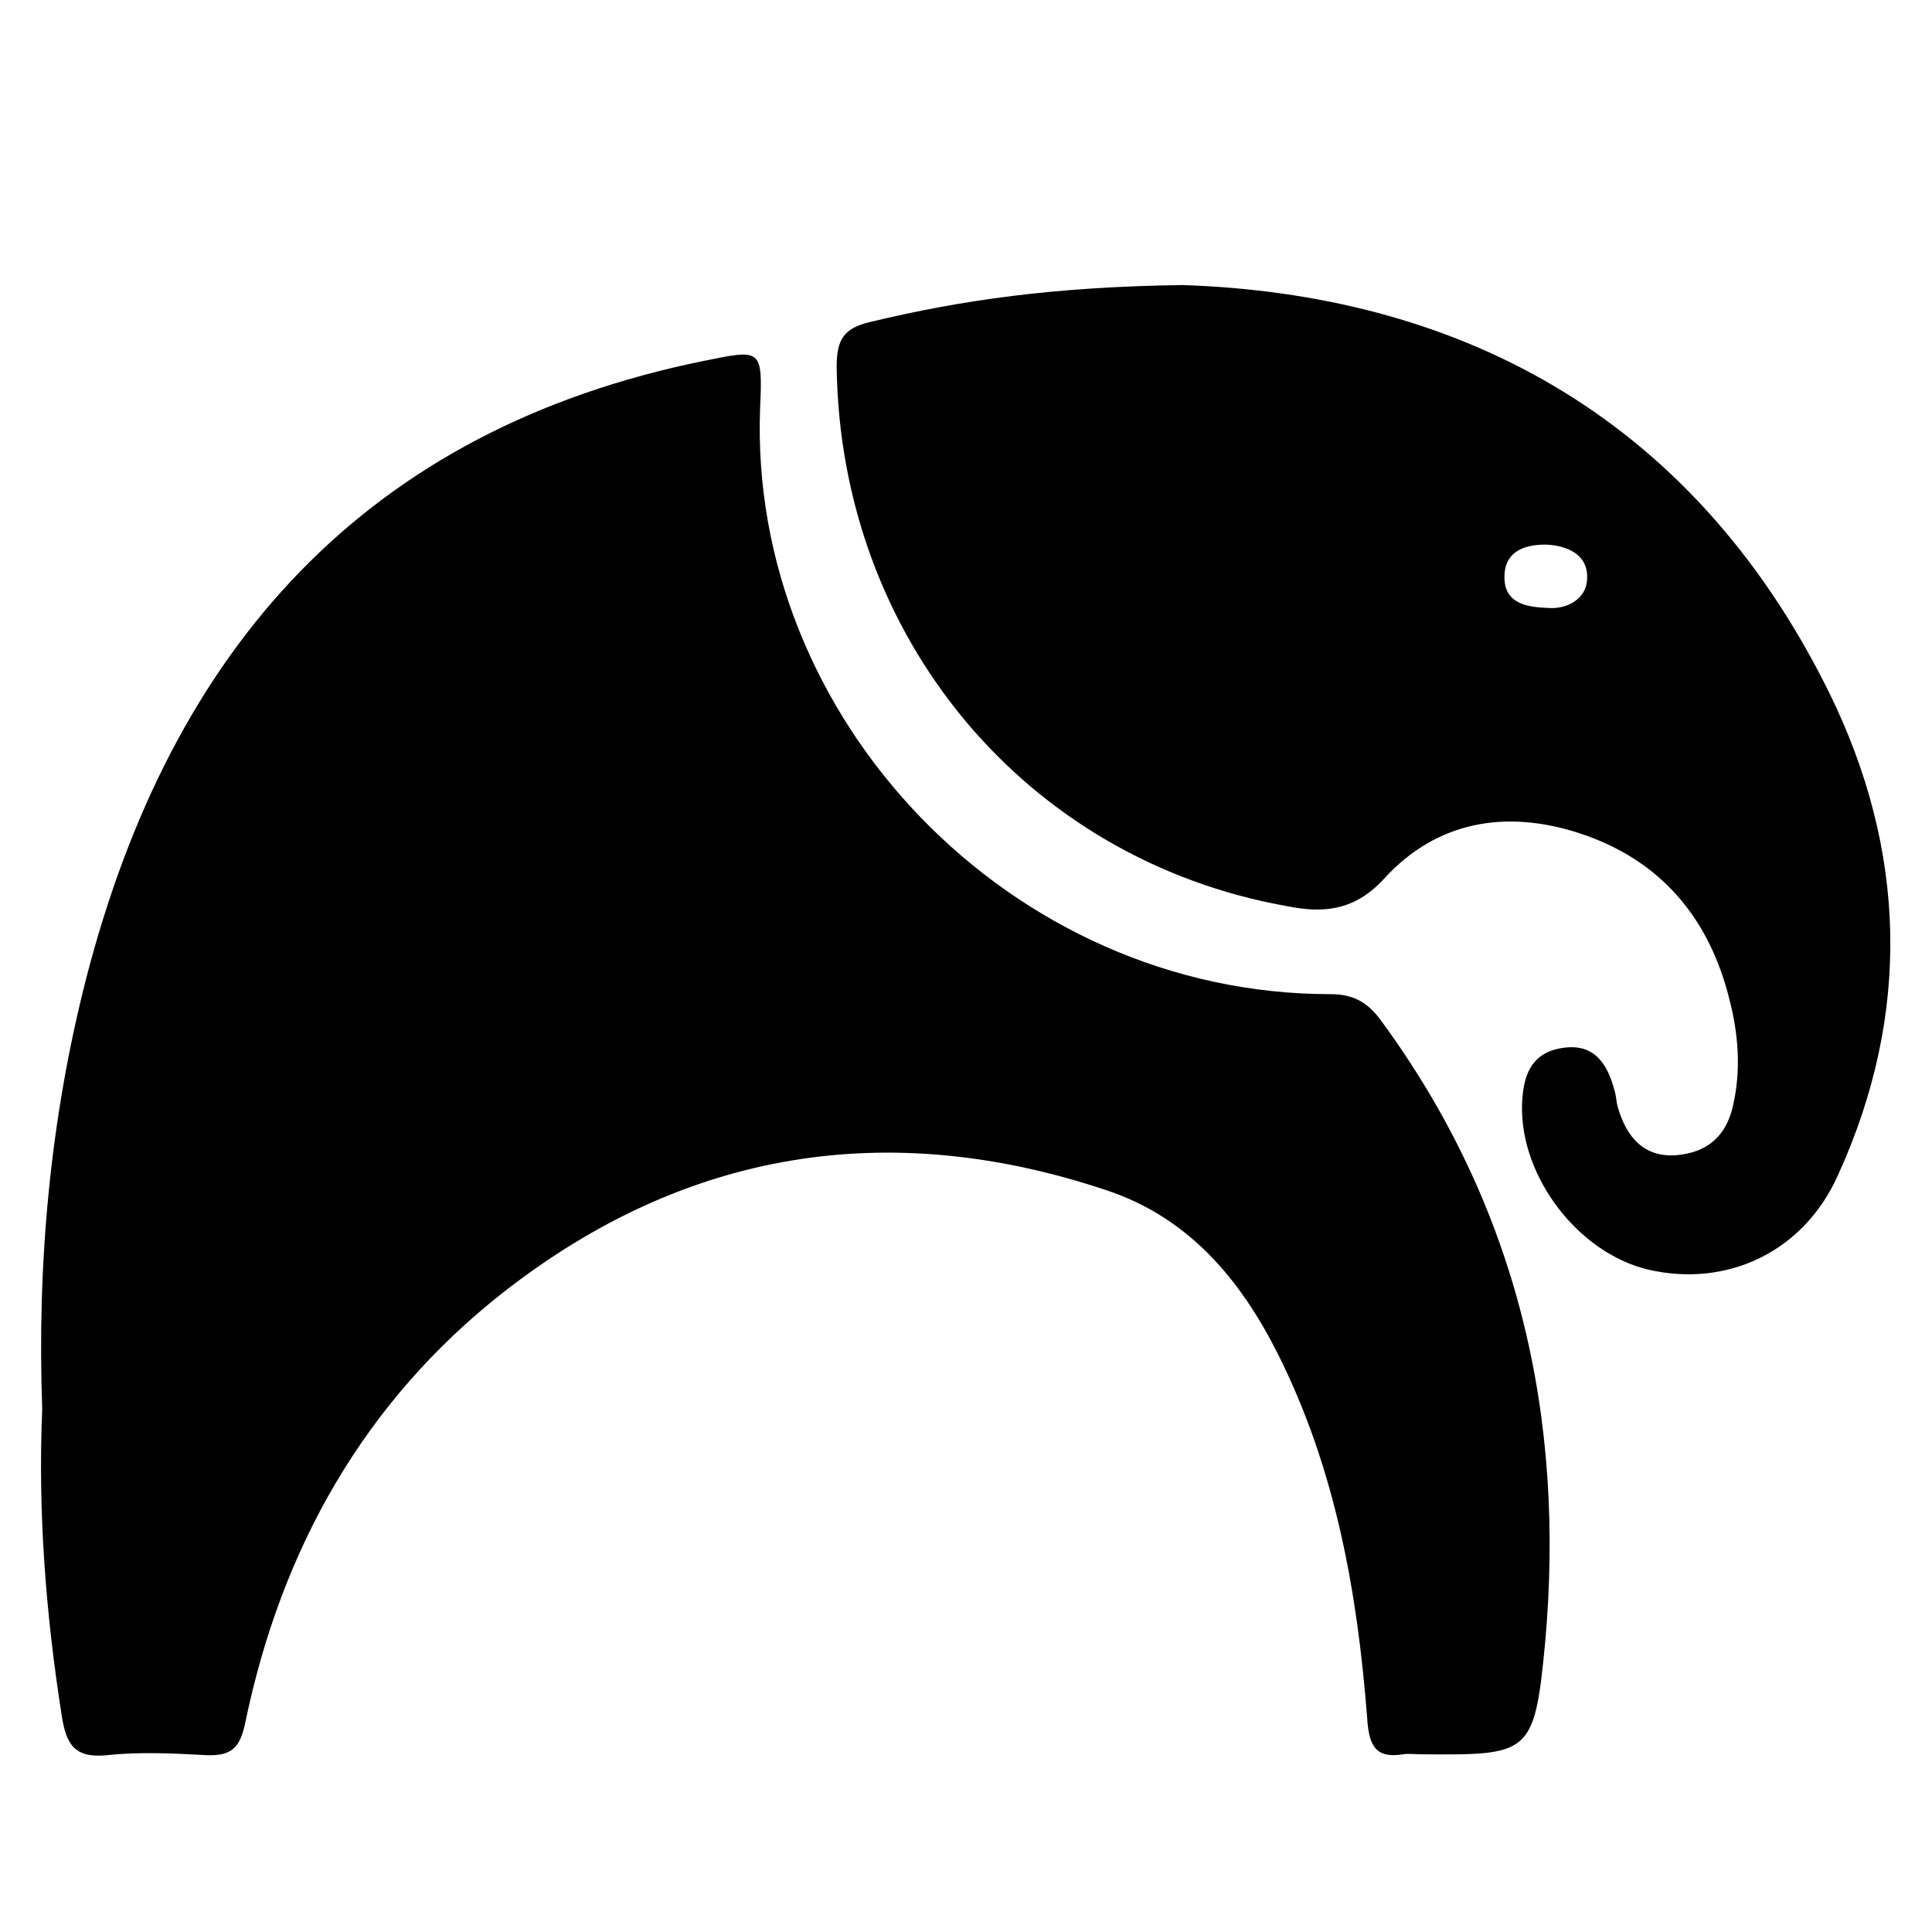 <?xml version="1.0" encoding="utf-8"?>
<!-- Generator: Adobe Illustrator 23.0.0, SVG Export Plug-In . SVG Version: 6.00 Build 0)  -->
<svg version="1.1" id="图层_1" xmlns="http://www.w3.org/2000/svg" xmlns:xlink="http://www.w3.org/1999/xlink" x="0px" y="0px"
	 viewBox="0 0 219.6 219.6" style="enable-background:new 0 0 219.6 219.6;" xml:space="preserve">
<g>
	<path d="M4.8,160.2c-0.5,11.6,0.4,23.2,2.2,34.7c0.5,3.3,1.4,5,5.2,4.6c3.7-0.4,7.5-0.2,11.3,0c2.8,0.1,3.8-0.8,4.4-3.8
		c4.1-19.7,13.5-36.4,29.3-48.8c20.7-16.2,43.8-19.9,68.6-11.6c9.3,3.1,15.2,10.1,19.5,18.7c6.5,13,9,27,10.1,41.3
		c0.2,3.2,1,4.6,4.1,4.1c0.6-0.1,1.3,0,2,0c12.3,0.1,12.9,0.1,14.1-12.4c2.4-25.9-3.1-49.9-18.7-71.1c-1.5-2-3.1-2.9-5.7-2.9
		C114.9,113,85,81.7,86.4,46.3c0.3-6.7,0.1-6.6-6.3-5.3c-38.5,7.8-60.6,32.6-70.3,70.2C5.7,127.2,4.2,143.6,4.8,160.2z"/>
	<path d="M207.9,78.7c8.8,17.9,9.4,36.5,1,54.9c-3.9,8.7-12.6,12.8-21.6,10.7c-7.9-1.9-14.5-10.5-14.3-18.7c0.1-3.3,1-6,4.7-6.5
		c3.5-0.5,5,1.8,5.8,4.8c0.2,0.6,0.2,1.3,0.4,2c1,3.4,3,5.7,6.7,5.4c3.3-0.3,5.6-2,6.4-5.7c0.9-4,0.6-8-0.4-11.9
		c-2.3-9.4-7.9-16-17.1-19c-8.3-2.7-16.2-1.4-22.2,5.2c-3.4,3.7-7,3.9-11,3.1c-29.8-5.3-50.8-30.6-51.2-61.3c0-3.1,0.8-4.4,3.8-5.1
		c10.4-2.5,20.9-4,35.5-4.2C164.8,33.4,192,46.5,207.9,78.7z M171,65.6c0,3.1,2.7,3.4,4.9,3.5c2.3,0.2,4.5-1.1,4.5-3.4
		c0.1-2.7-2.3-3.7-4.7-3.8C173.2,61.9,171,62.7,171,65.6z"/>
</g>
</svg>
